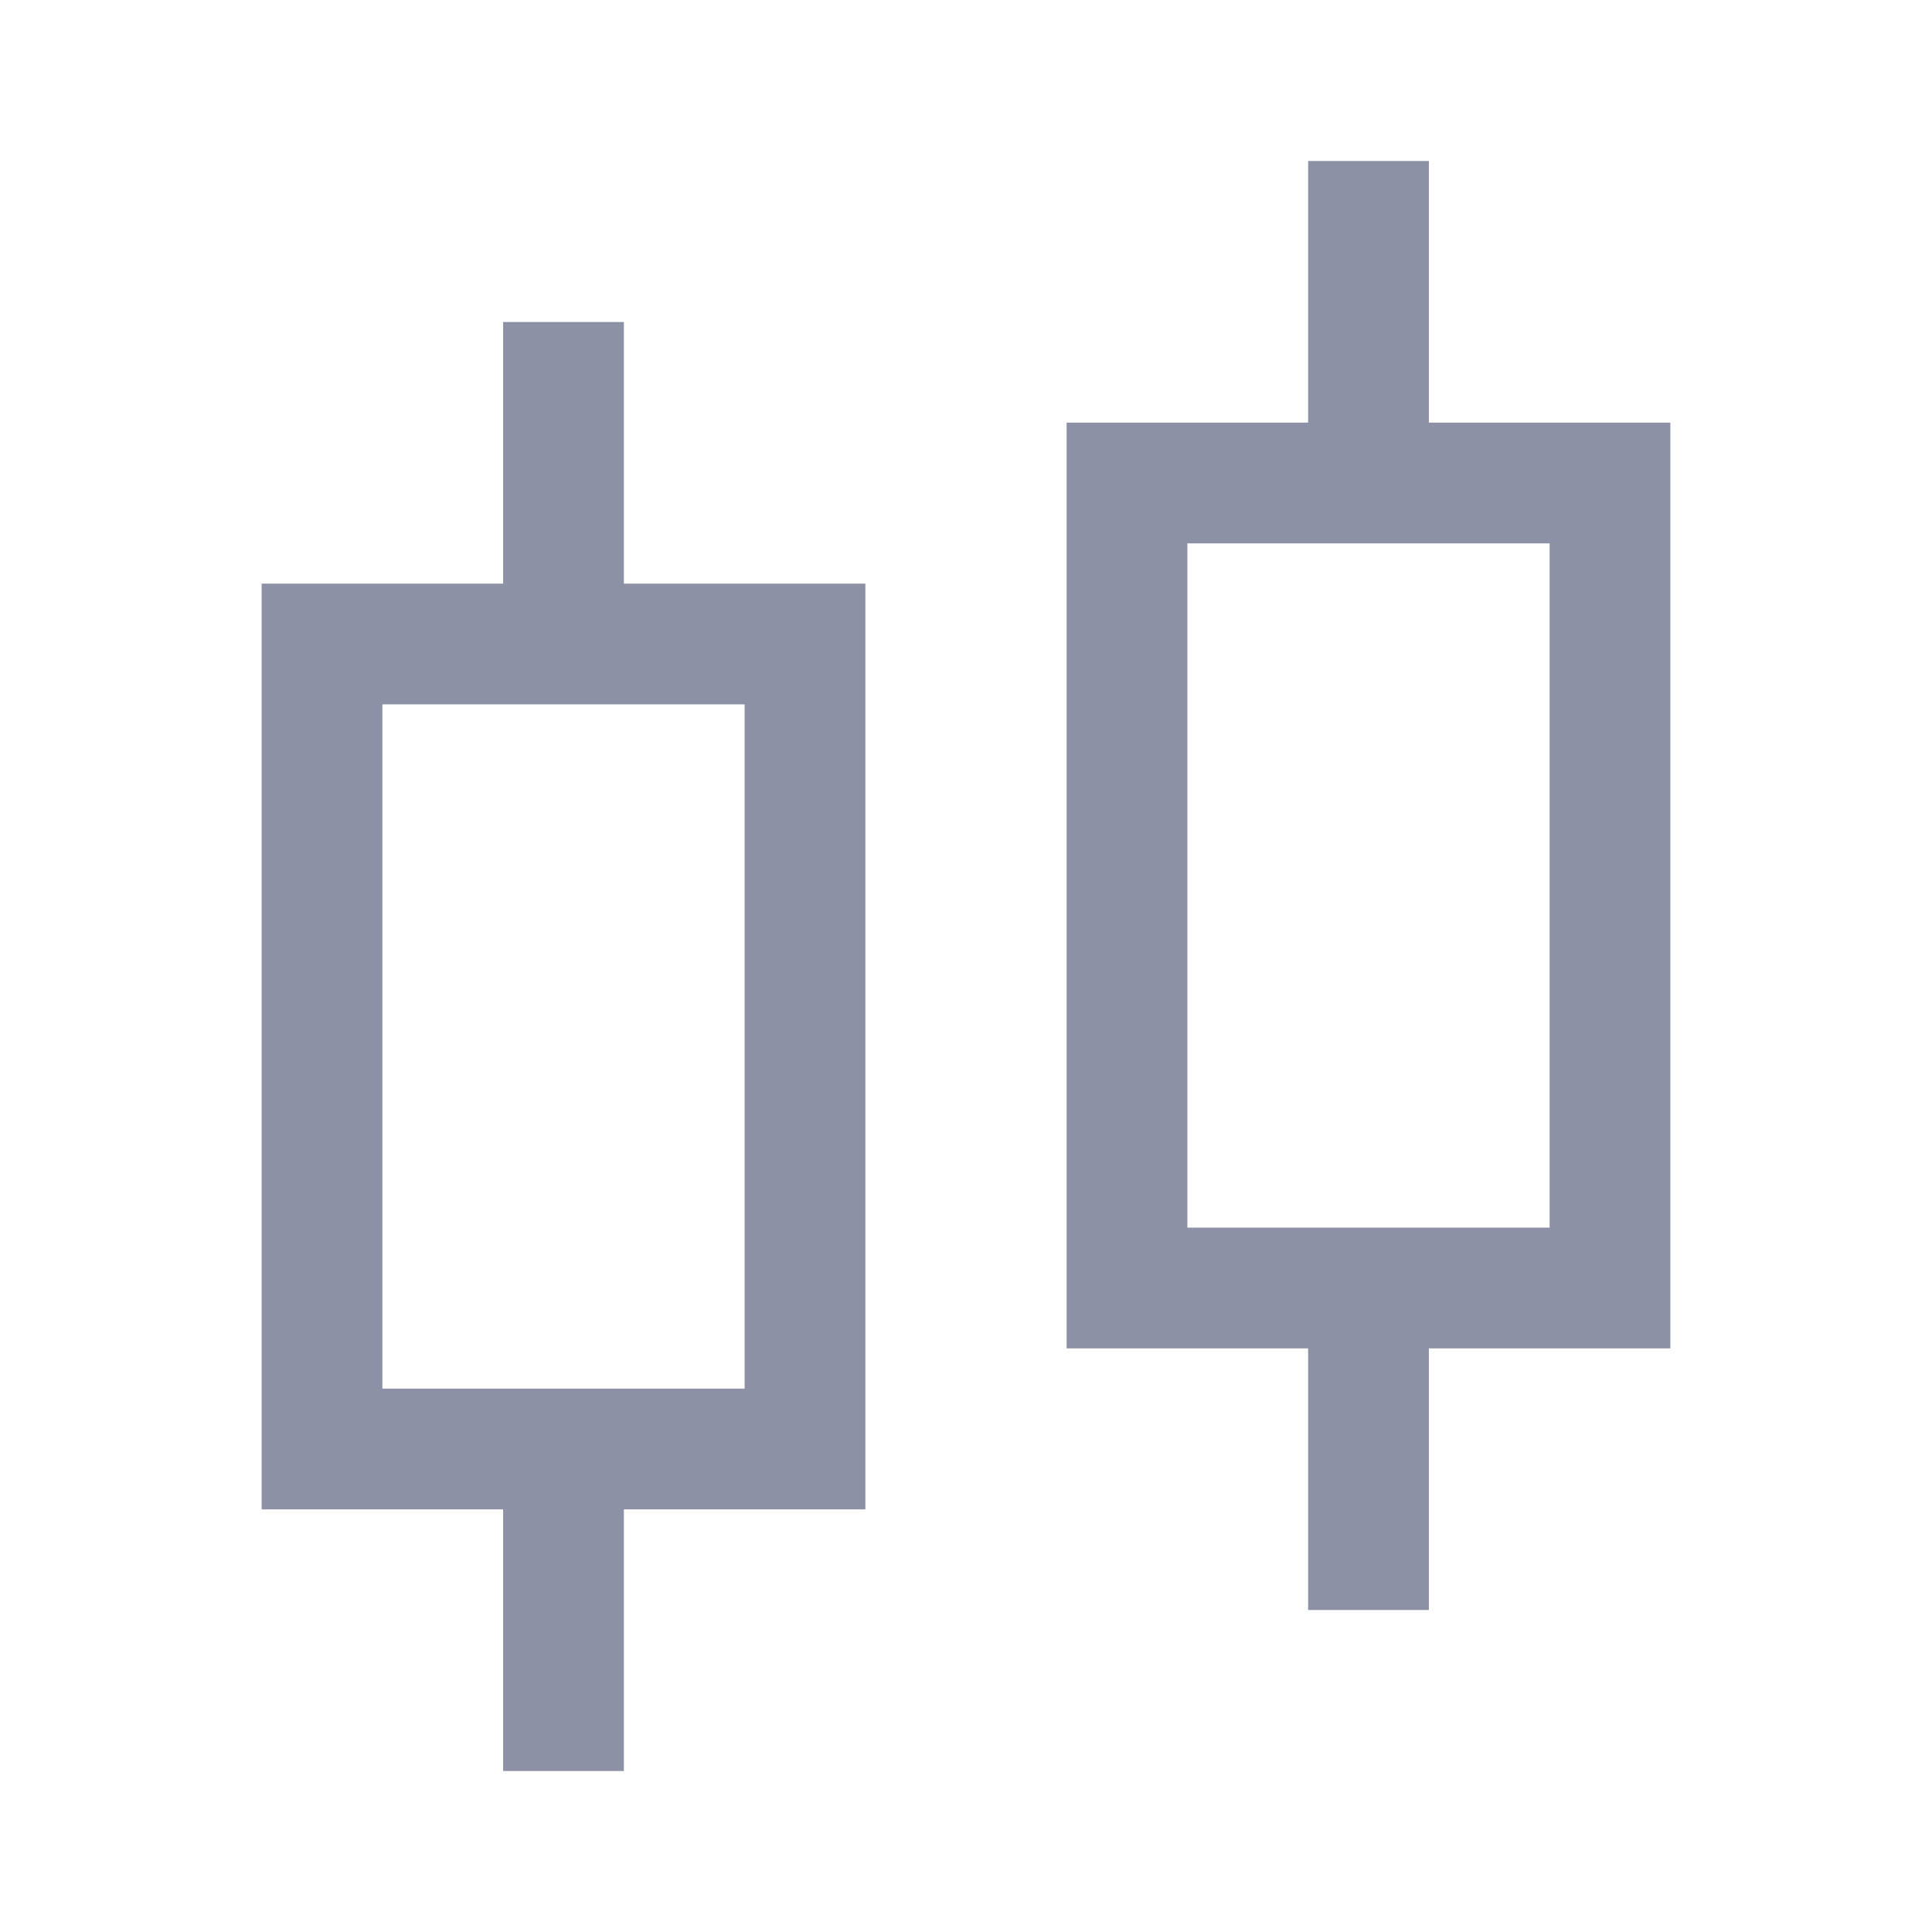<svg width="24" height="24" viewBox="0 0 24 24" fill="none" xmlns="http://www.w3.org/2000/svg">
<path fill-rule="evenodd" clip-rule="evenodd" d="M3.25 7.25H10.75V18.75H3.25V7.25ZM4.75 8.75V17.25H9.25V8.75H4.75Z" fill="#8D91A5"/>
<path fill-rule="evenodd" clip-rule="evenodd" d="M13.25 5.25H20.75V16.75H13.25V5.25ZM14.75 6.75V15.25H19.25V6.75H14.75Z" fill="#8D91A5"/>
<path fill-rule="evenodd" clip-rule="evenodd" d="M7.75 4V8H6.25V4H7.75Z" fill="#8D91A5"/>
<path fill-rule="evenodd" clip-rule="evenodd" d="M17.75 2V6H16.25V2H17.75Z" fill="#8D91A5"/>
<path fill-rule="evenodd" clip-rule="evenodd" d="M7.75 18V22H6.25V18H7.75Z" fill="#8D91A5"/>
<path fill-rule="evenodd" clip-rule="evenodd" d="M17.75 16V20H16.25V16H17.75Z" fill="#8D91A5"/>
</svg>
